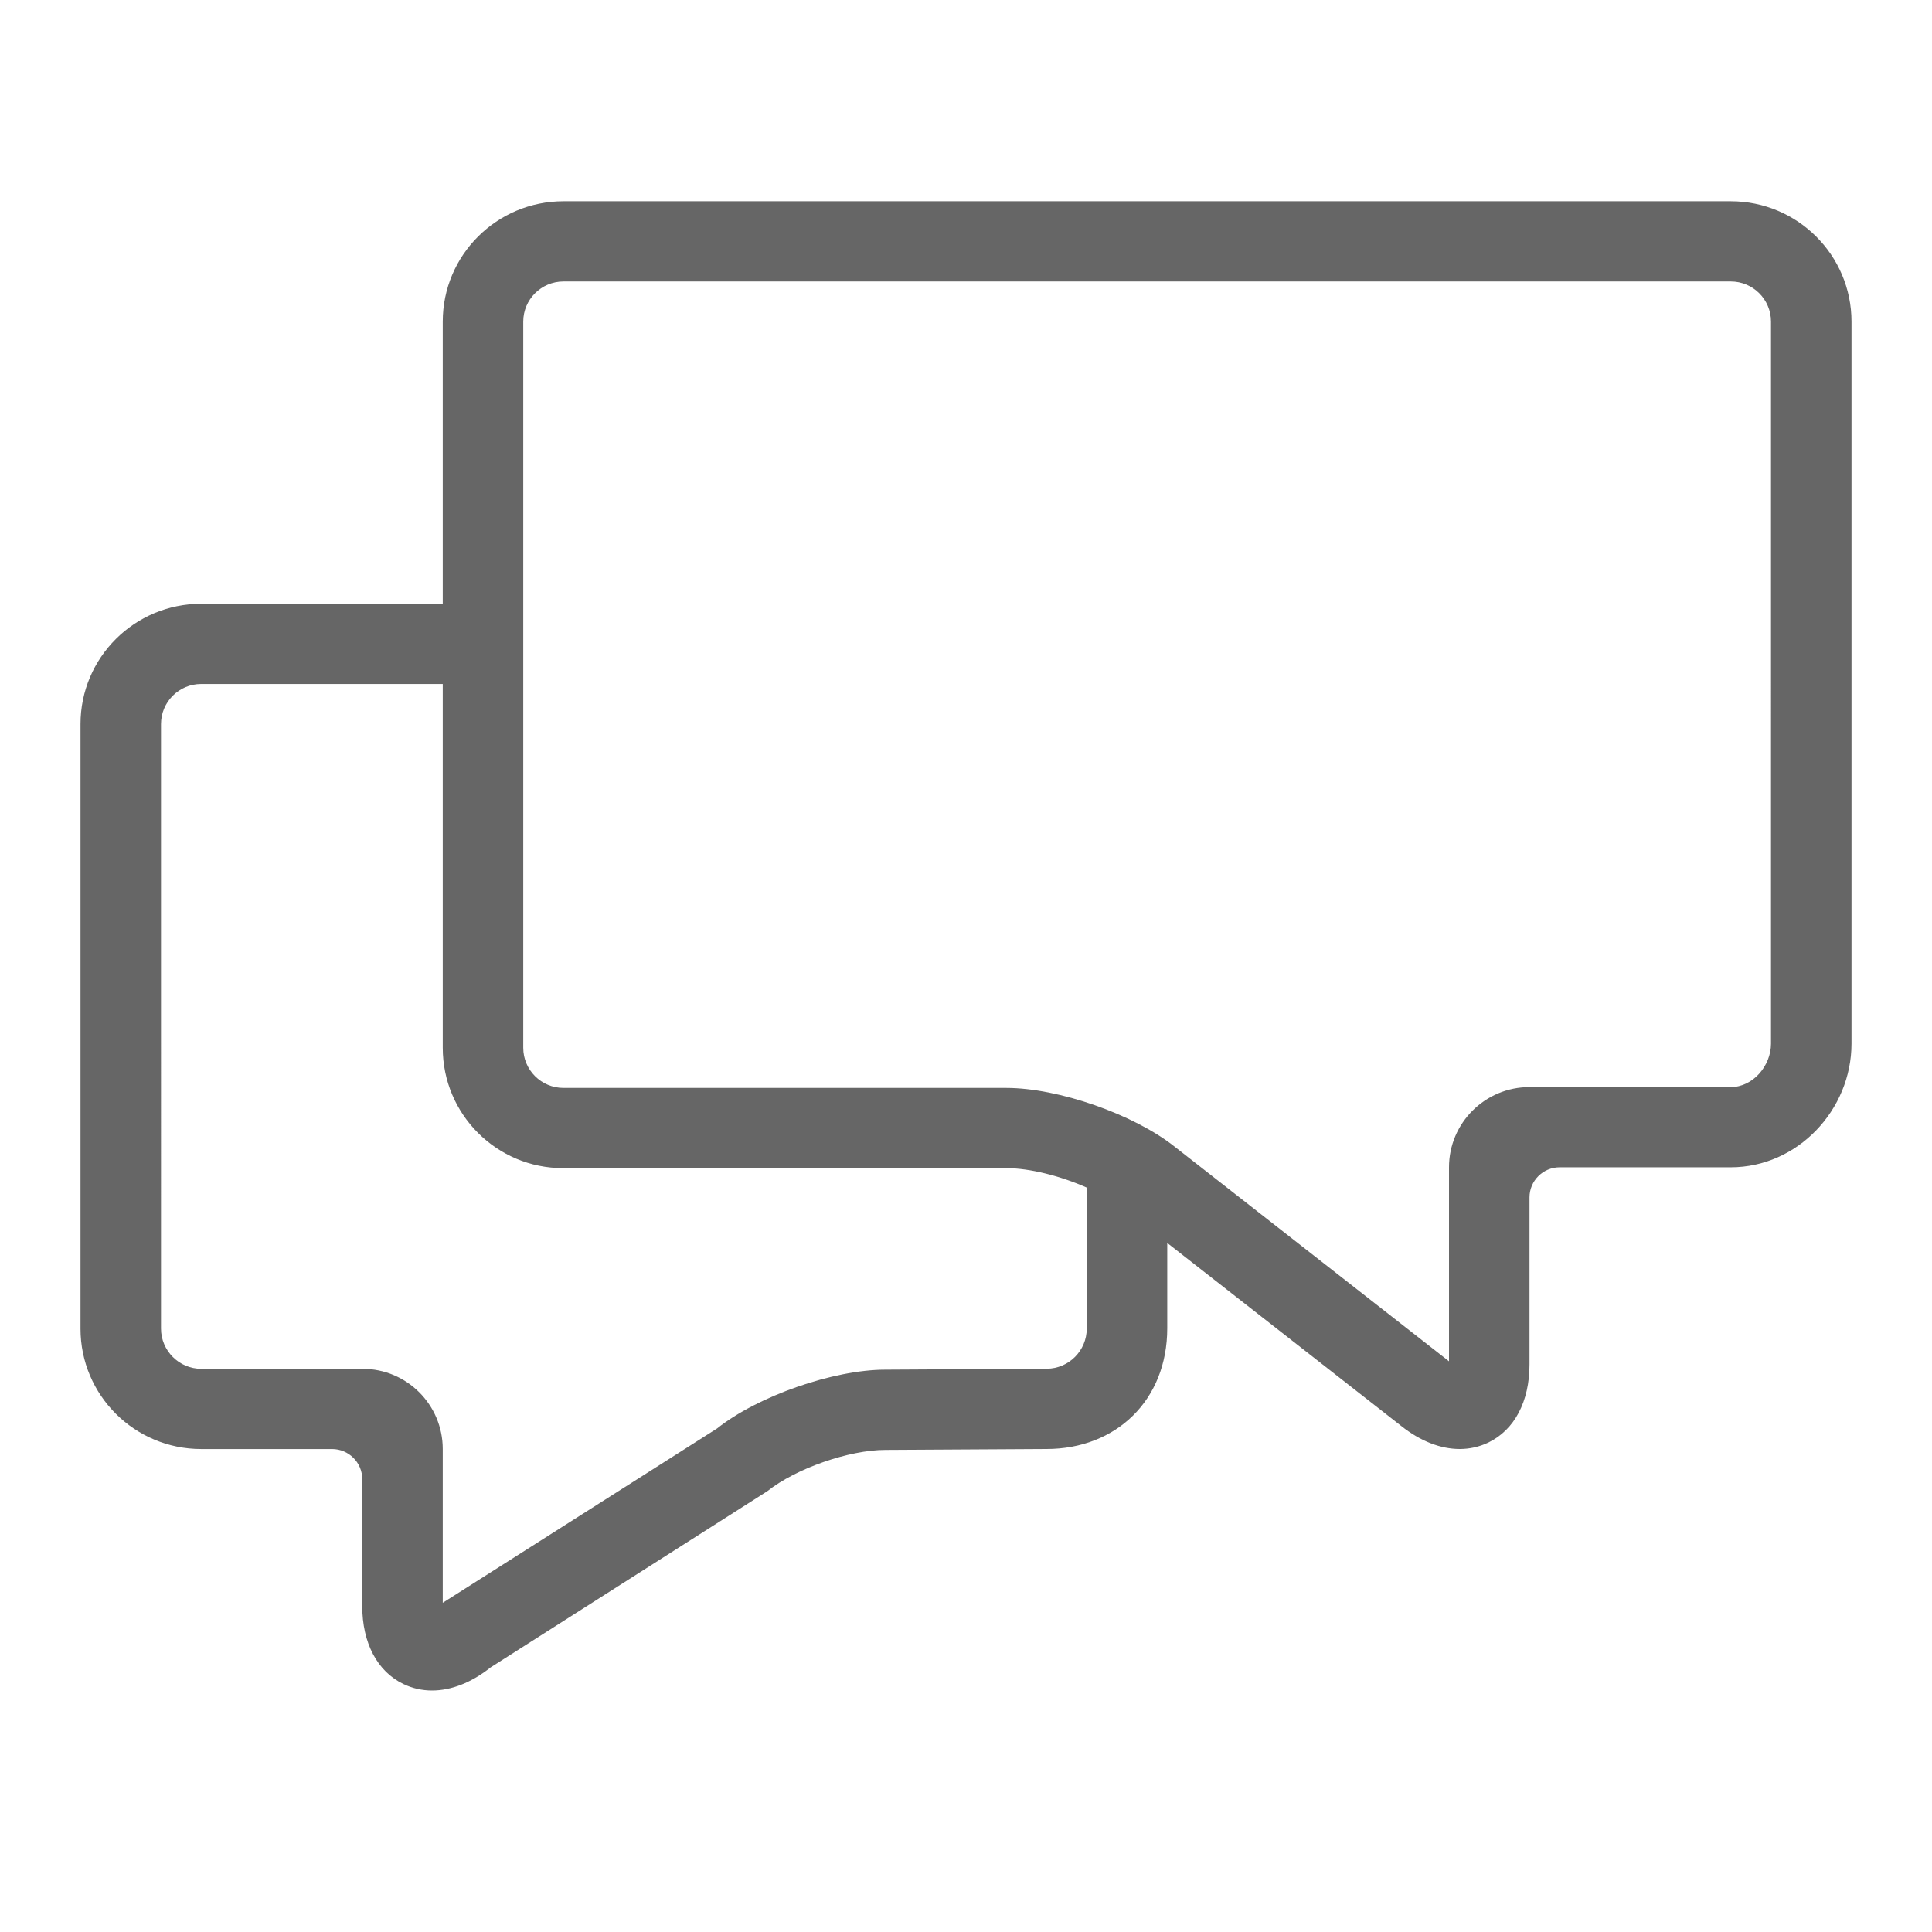 <?xml version="1.0" encoding="utf-8"?>
<!-- Generator: Adobe Illustrator 23.0.2, SVG Export Plug-In . SVG Version: 6.00 Build 0)  -->
<svg version="1.1" xmlns="http://www.w3.org/2000/svg" xmlns:xlink="http://www.w3.org/1999/xlink" x="0px" y="0px"
	 viewBox="0 0 48 48" enable-background="new 0 0 48 48" xml:space="preserve">
<g id="Grid">
</g>
<g id="Icon">
	<path fill="#666666" d="M43,5H14c-1.657,0-3,1.338-3,2.99V15H5c-1.657,0-3,1.338-3,2.99v15.022c0,1.651,1.343,2.989,3,2.989h3.25
		c0.414,0,0.75,0.335,0.75,0.748V39.9c0,0.921,0.374,1.628,1.025,1.94C10.248,41.947,10.487,42,10.734,42
		c0.474,0,0.977-0.194,1.452-0.572l6.877-4.379c0.708-0.564,2.03-1.026,2.937-1.026L25.999,36C27.726,36,29,34.792,29,32.999
		c0-0.005,0-2.118,0-2.118l5.813,4.547C35.288,35.806,35.791,36,36.266,36c0.247,0,0.485-0.053,0.709-0.159
		C37.626,35.528,38,34.821,38,33.9v-4.151c0-0.413,0.336-0.748,0.75-0.748H43c1.657,0,3-1.422,3-3.073V7.99C46,6.338,44.657,5,43,5z
		 M21.998,34.029c-1.292,0-3.175,0.658-4.184,1.462L11,39.821v-3.82c0-1.101-0.892-1.993-1.993-1.993H5c-0.55,0-1-0.45-1-1V17.99
		c0-0.55,0.446-0.997,0.997-0.997H11v9.039c0,1.652,1.339,2.99,2.99,2.99H25c0.587,0,1.345,0.194,2,0.483v3.501
		c0,0.55-0.444,0.997-0.994,1L21.998,34.029z M44,25.928c0,0.551-0.447,1.08-1,1.08h-5c-1.104,0-2,0.893-2,1.993v4.82l-6.813-5.33
		c-1.009-0.804-2.892-1.462-4.184-1.462H14c-0.552,0-1-0.446-1-0.997V7.99c0-0.55,0.448-0.997,1-0.997h29c0.553,0,1,0.446,1,0.997
		V25.928z"/>
</g>
</svg>